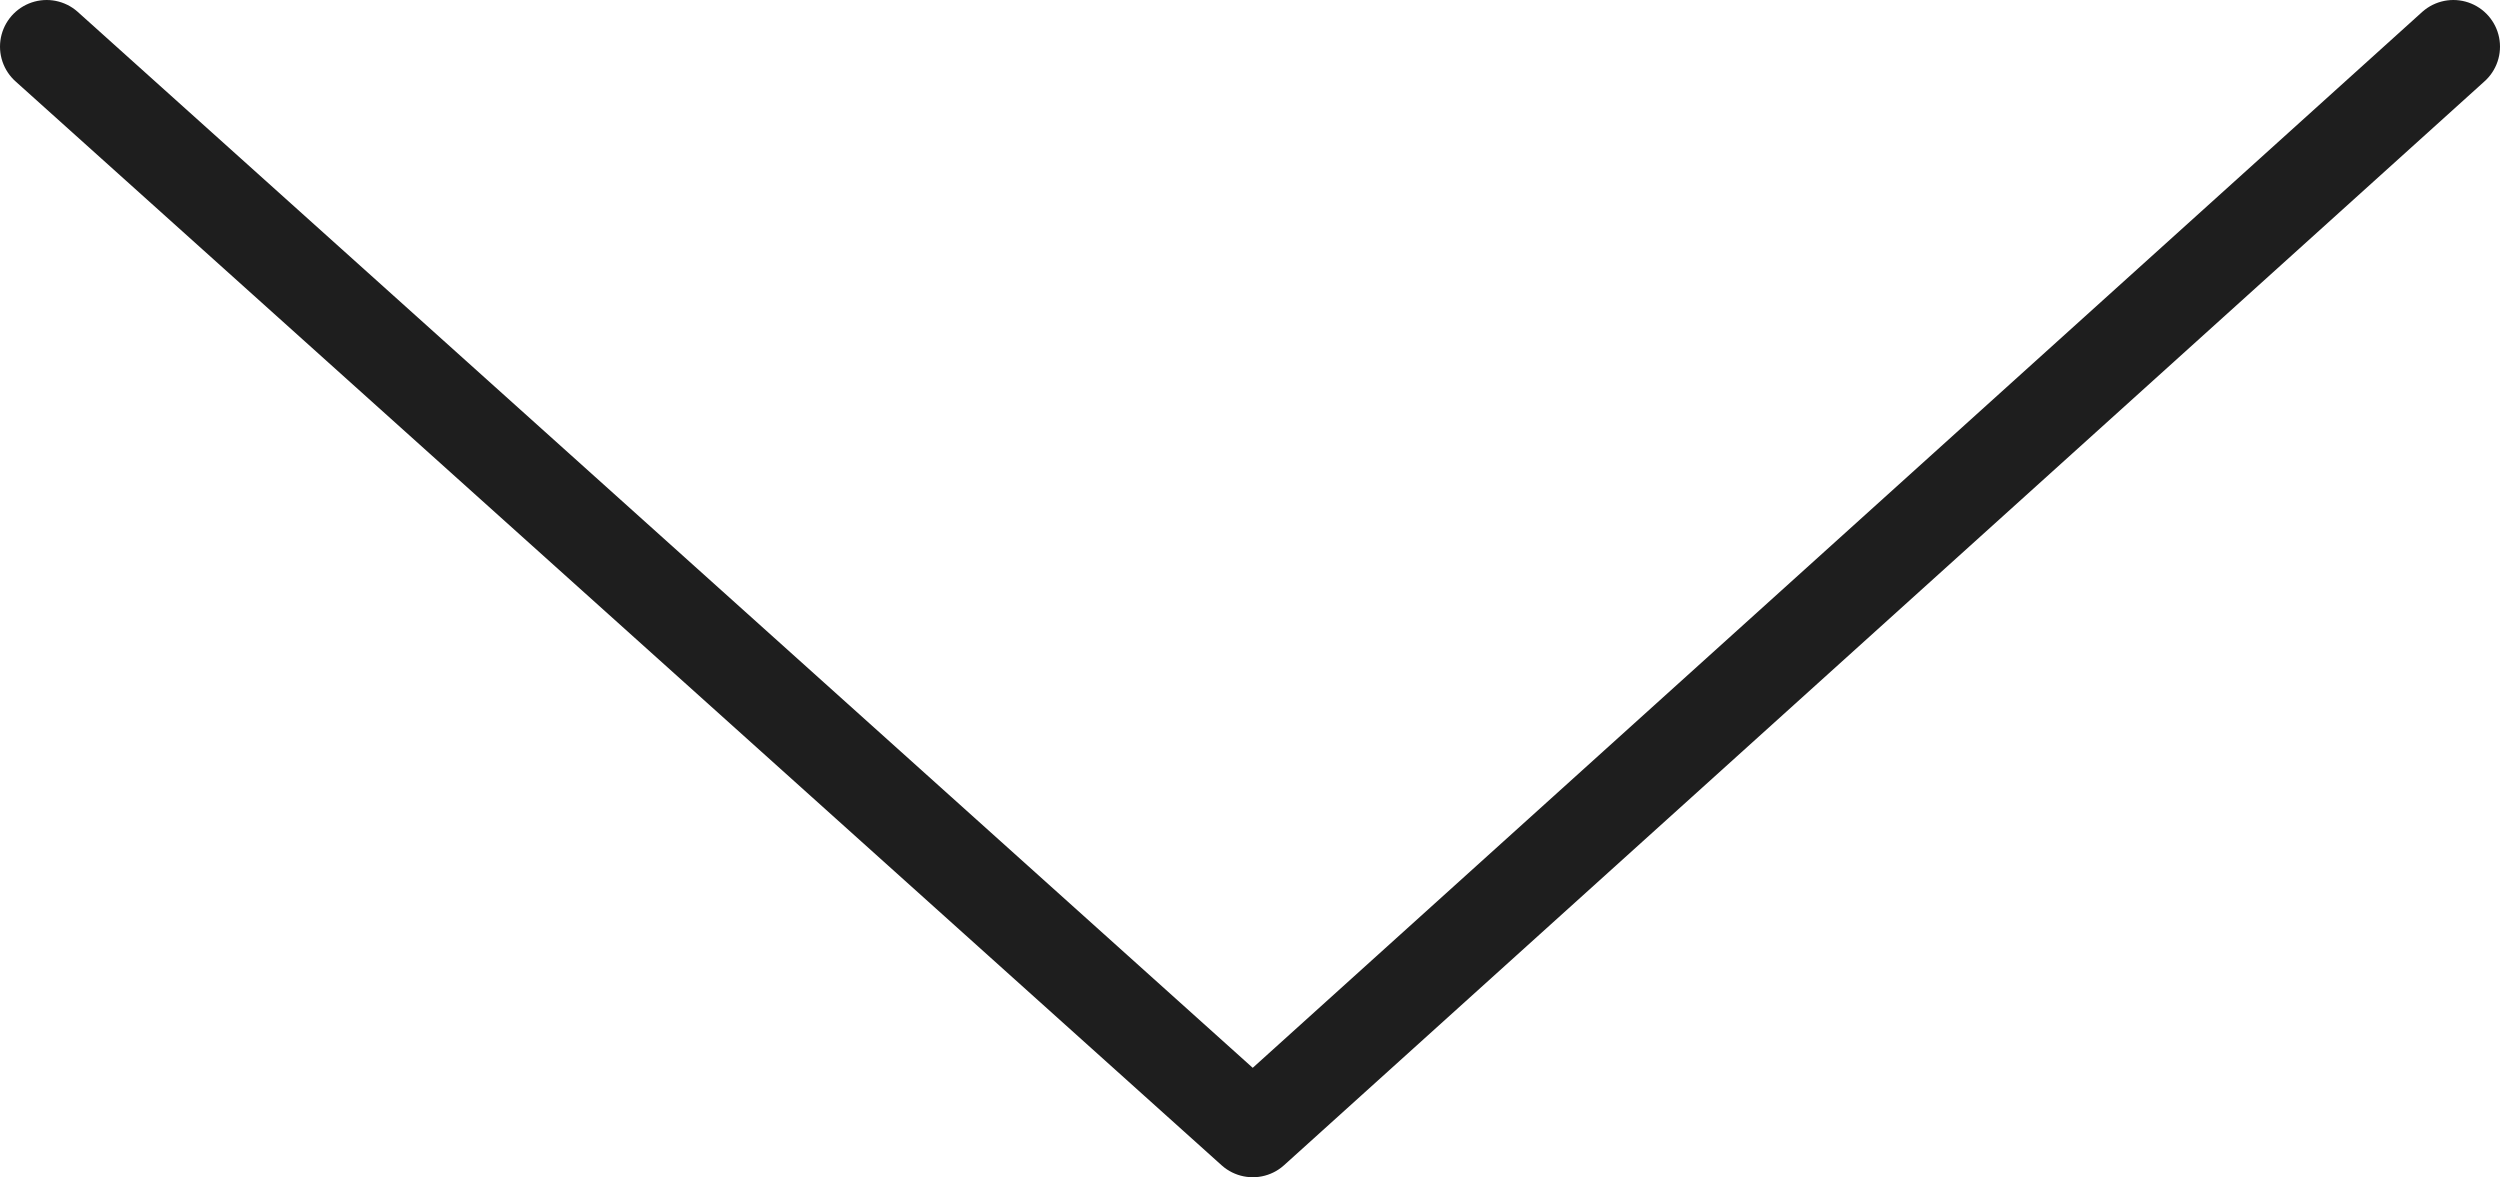 <svg xmlns="http://www.w3.org/2000/svg" viewBox="0 0 26.8 12.62"><defs><style>.cls-1{fill:none;stroke:#1e1e1e;stroke-linecap:round;stroke-linejoin:round;}</style></defs><g id="Calque_2" data-name="Calque 2"><g id="Calque_1-2" data-name="Calque 1"><polyline class="cls-1" points="26.3 0.5 13.43 12.12 0.5 0.5"/></g></g></svg>